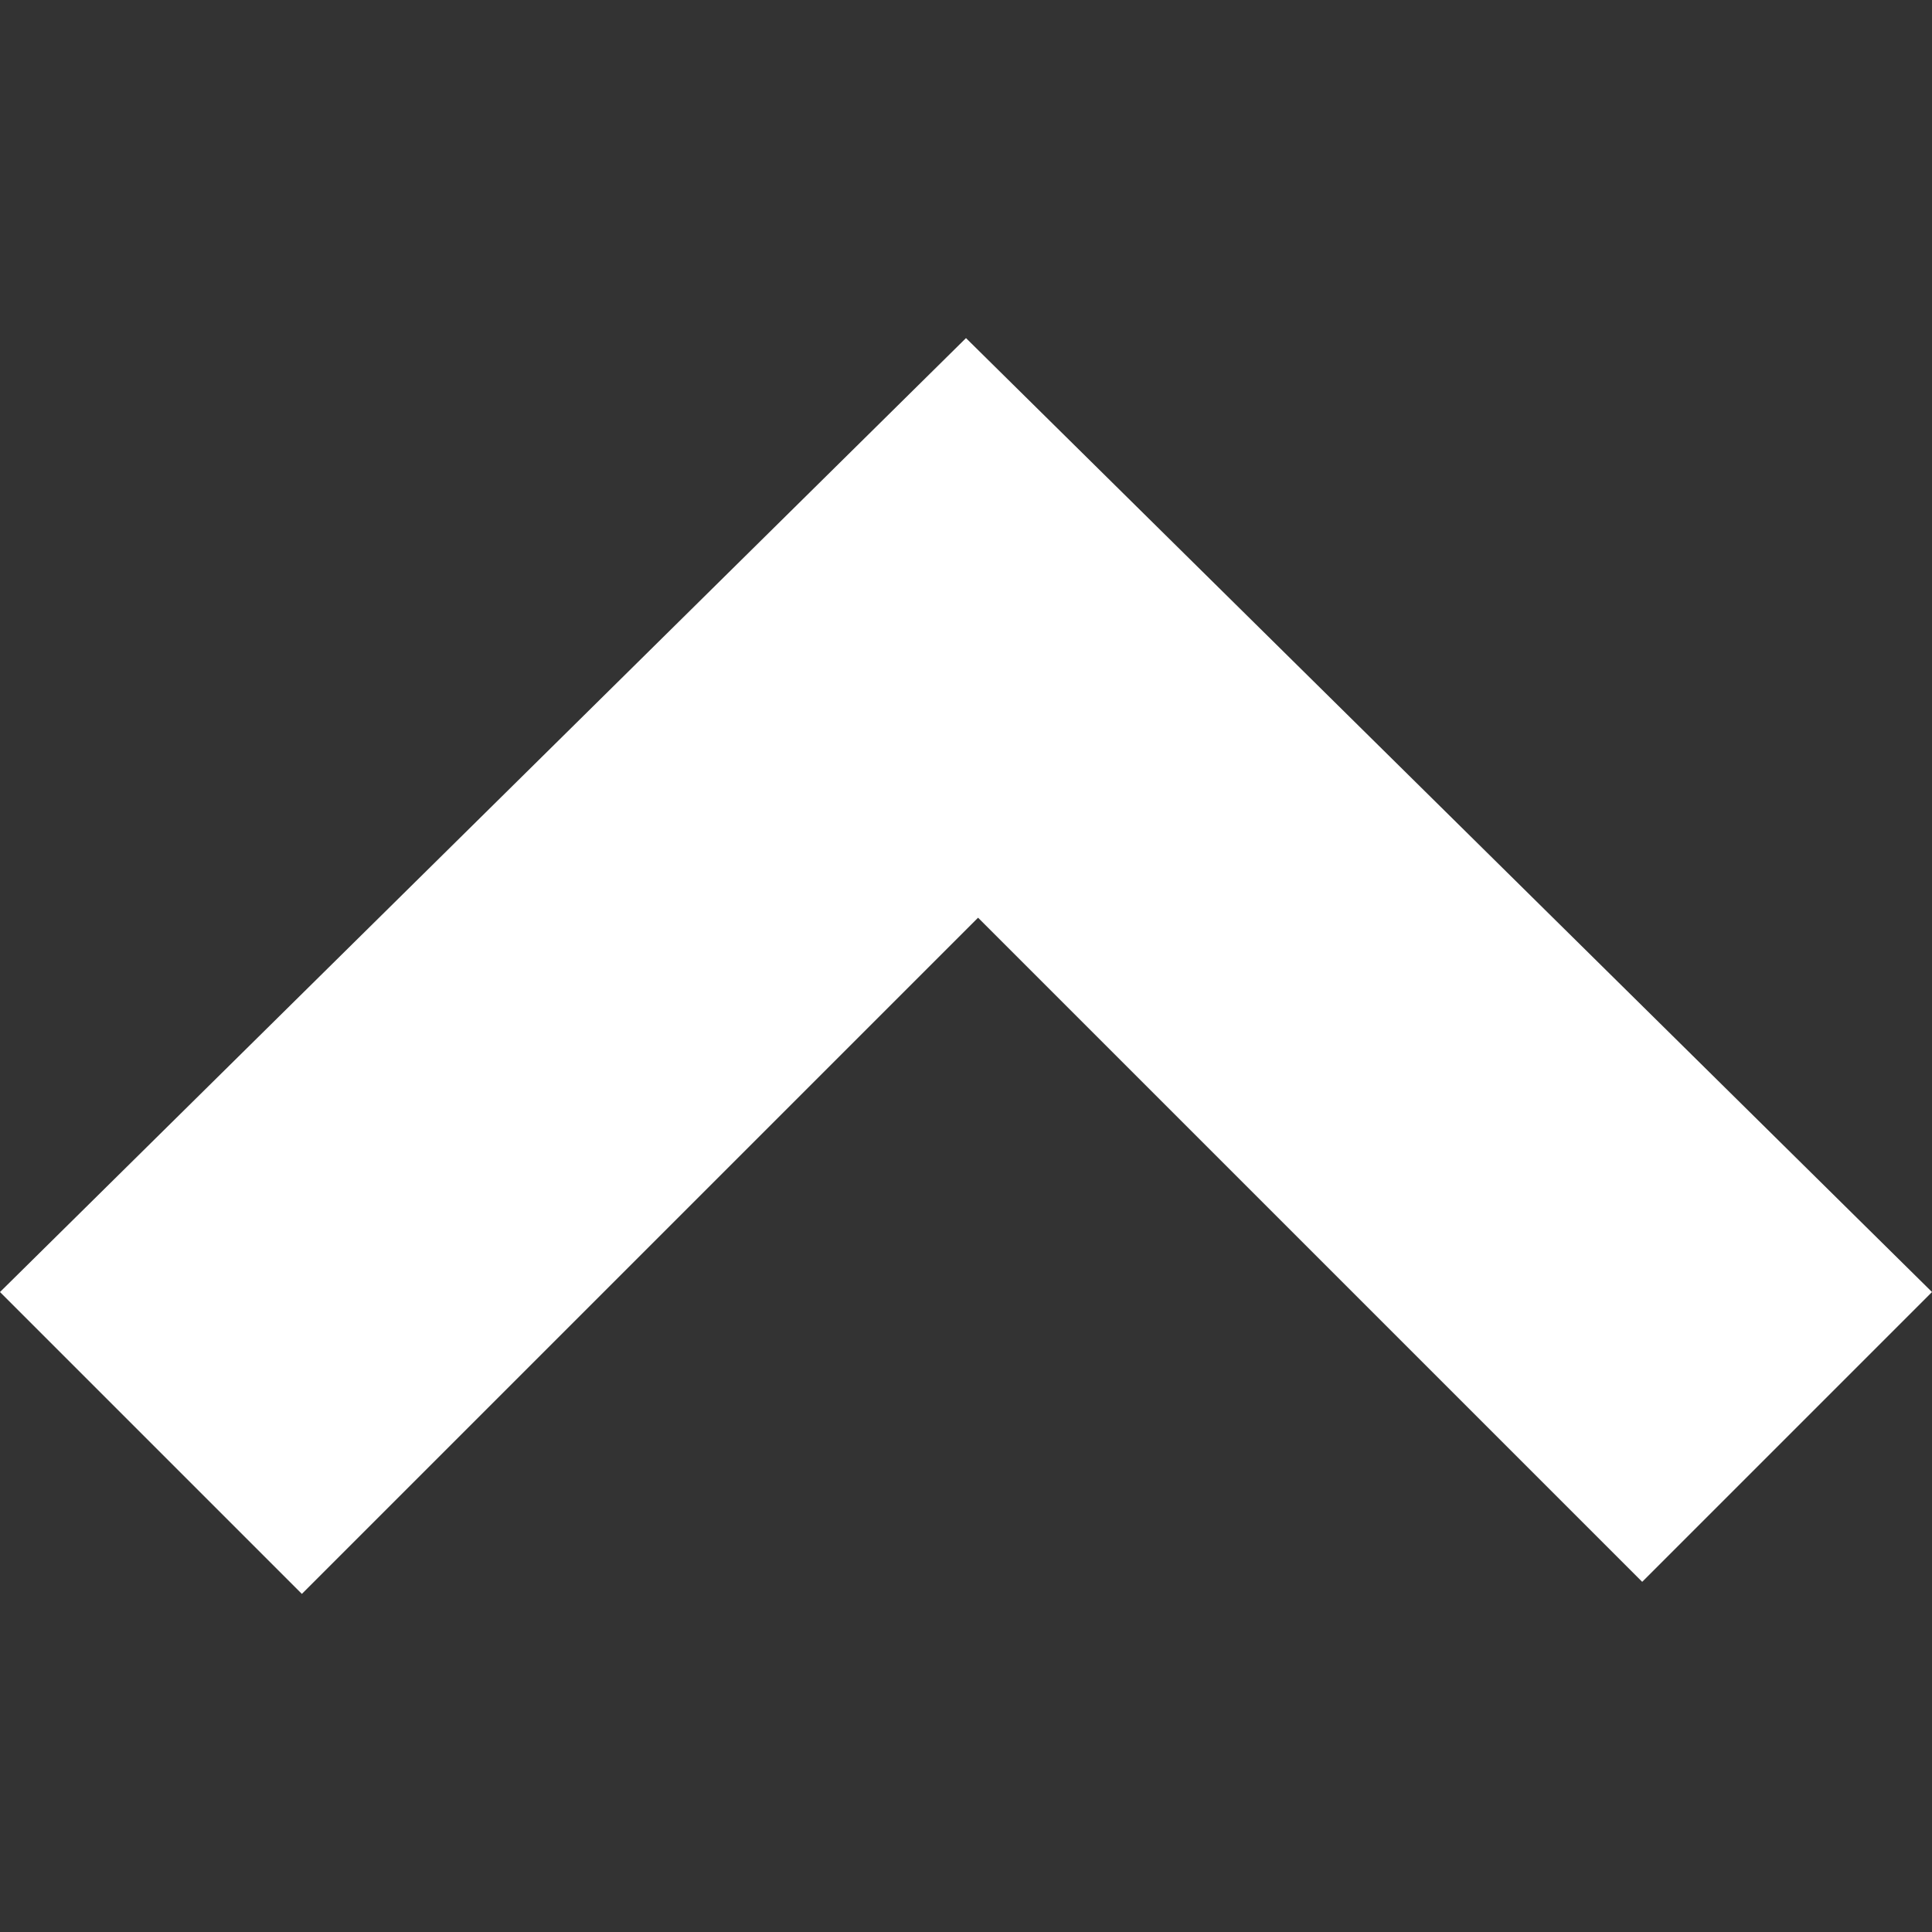 <svg version="1.1" id="Layer_1" xmlns="http://www.w3.org/2000/svg" x="0" y="0" width="16" height="16" viewBox="0 0 16 16" xml:space="preserve"><rect x="0" y="0" width="16" height="16" fill="#333333" stroke="none"/><path fill="#FFF" d="M8 2.8l8 7.9-2.4 2.4-5.5-5.5-5.6 5.6L0 10.7z"/></svg>